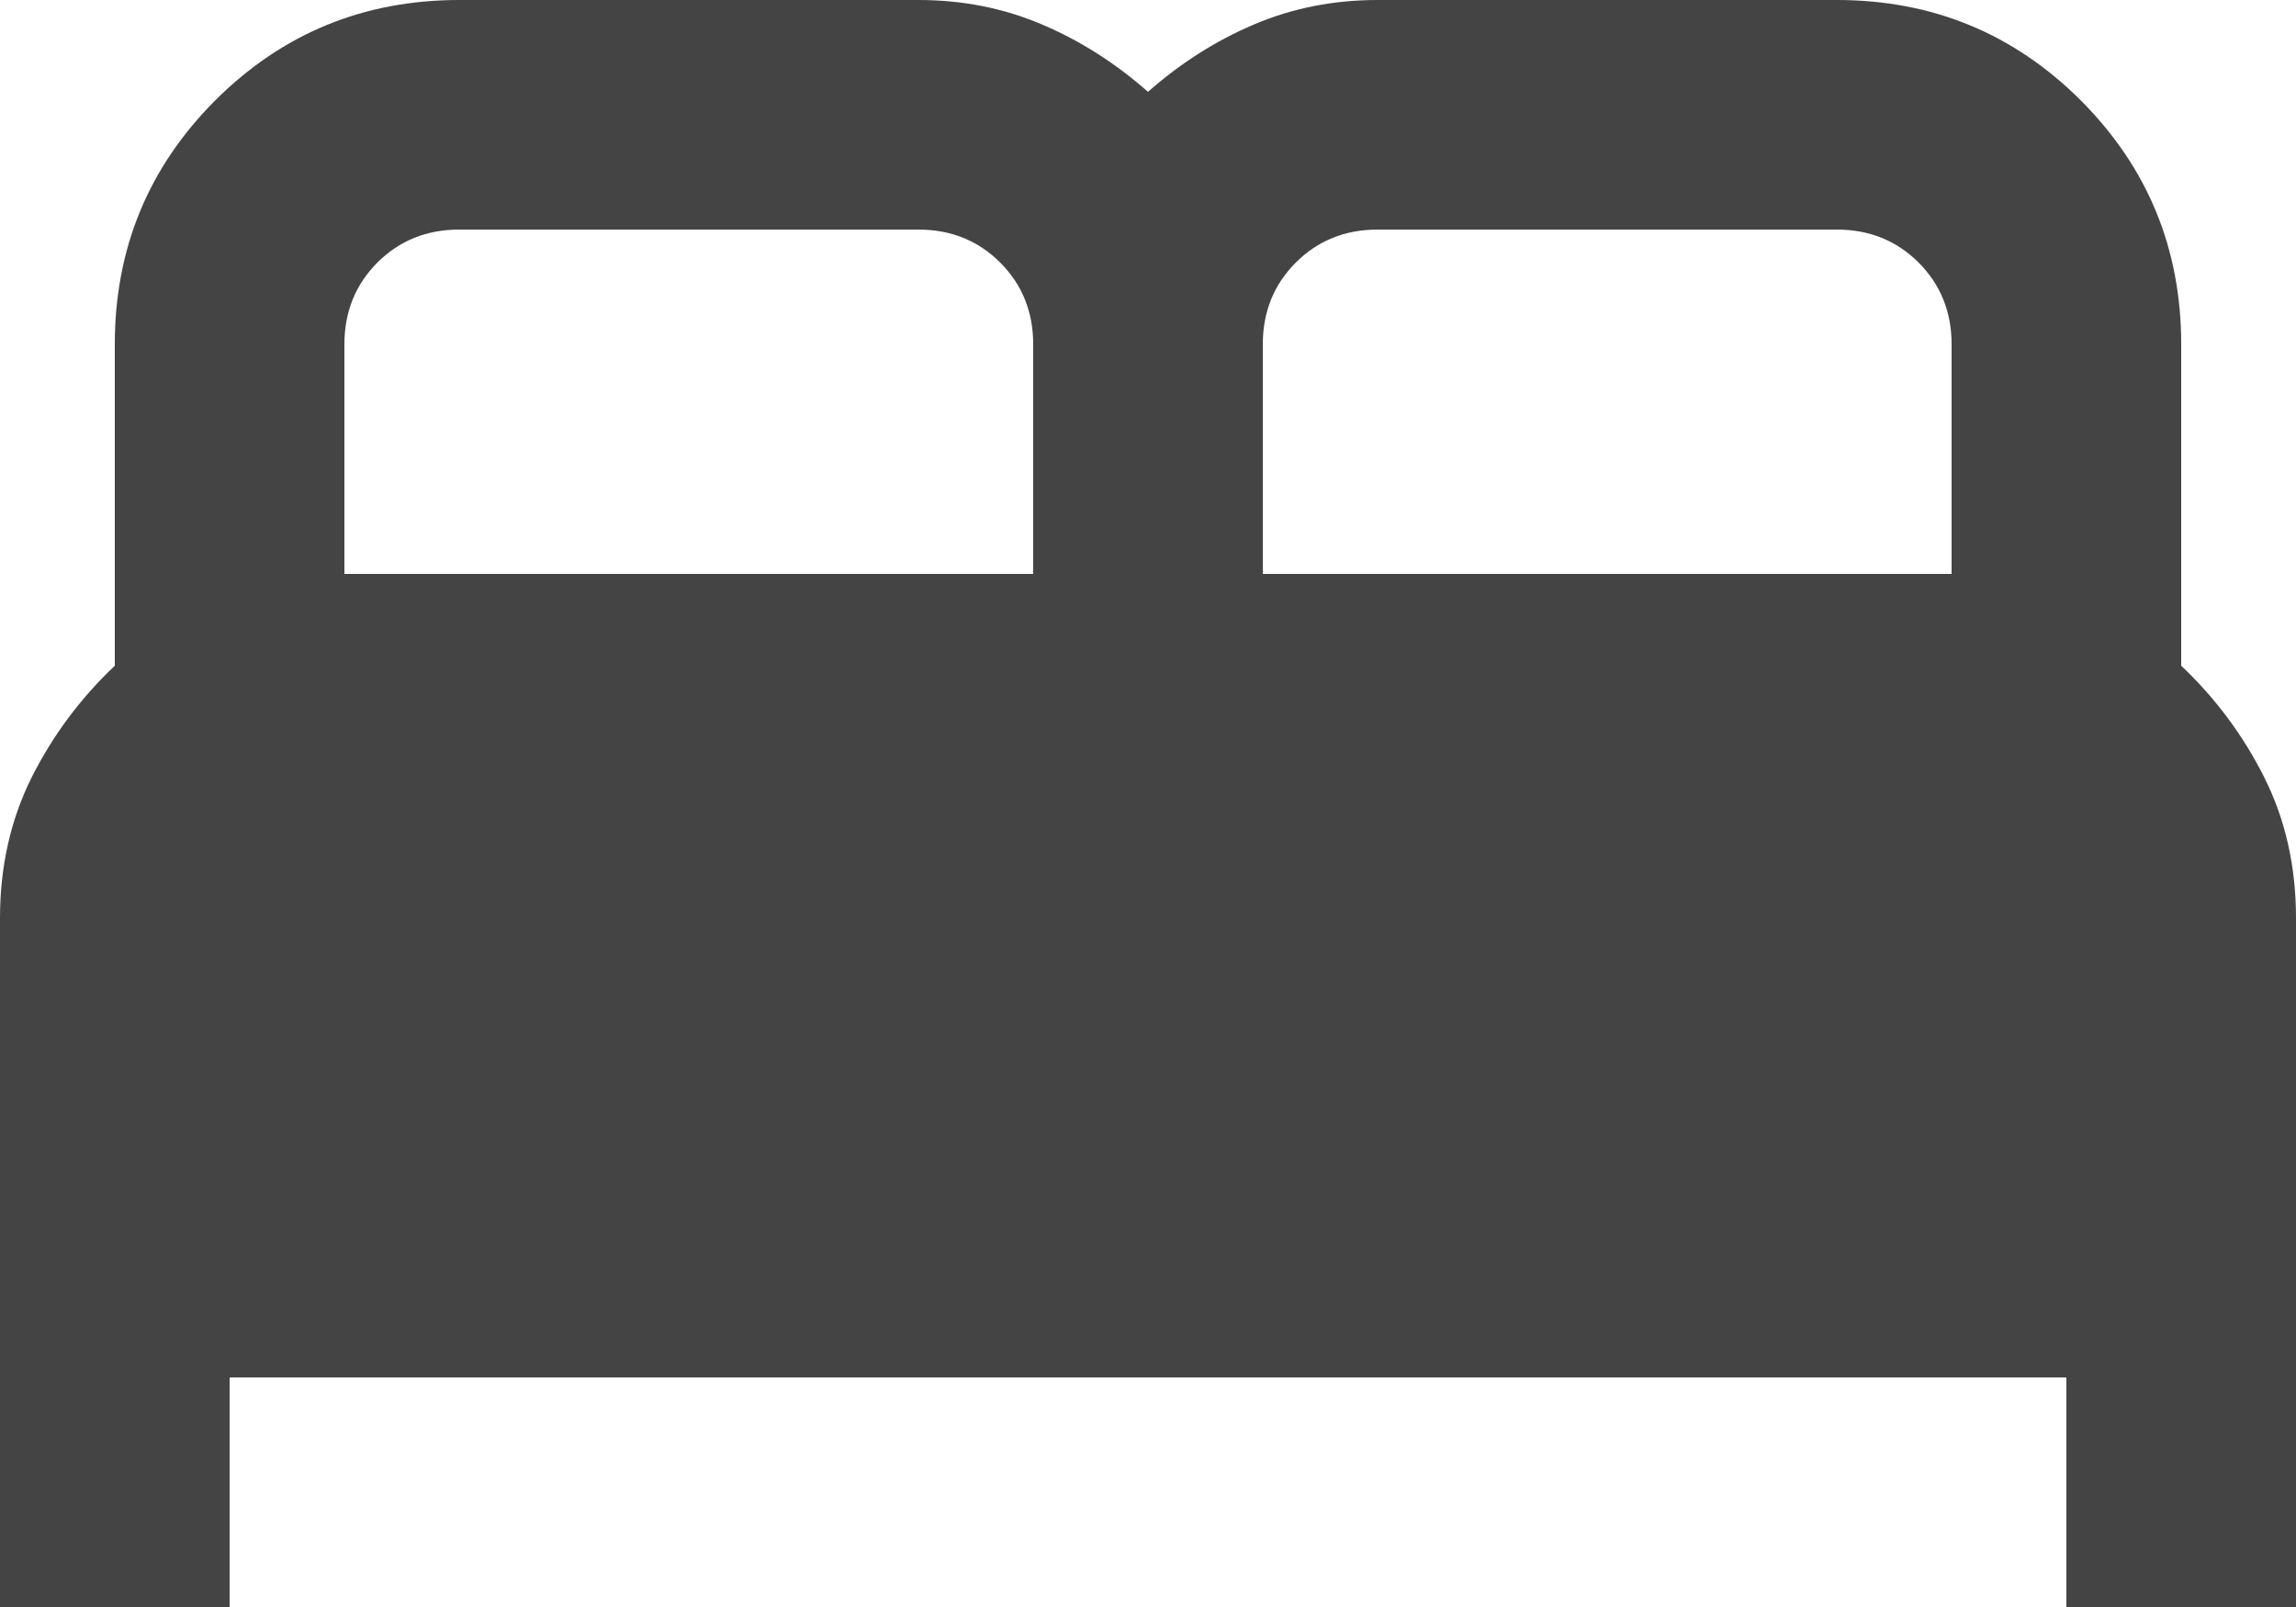 <svg width="30" height="21" viewBox="0 0 30 21" fill="none" xmlns="http://www.w3.org/2000/svg">
<path d="M0 21V12C0 11.325 0.138 10.713 0.412 10.162C0.688 9.613 1.05 9.125 1.5 8.7V4.5C1.5 3.25 1.938 2.188 2.812 1.312C3.688 0.438 4.75 0 6 0H12C12.575 0 13.113 0.106 13.613 0.319C14.113 0.531 14.575 0.825 15 1.2C15.425 0.825 15.887 0.531 16.387 0.319C16.887 0.106 17.425 0 18 0H24C25.25 0 26.312 0.438 27.188 1.312C28.062 2.188 28.5 3.25 28.5 4.5V8.7C28.95 9.125 29.312 9.613 29.587 10.162C29.863 10.713 30 11.325 30 12V21H27V18H3V21H0ZM16.5 7.5H25.5V4.5C25.5 4.075 25.356 3.719 25.069 3.431C24.781 3.144 24.425 3 24 3H18C17.575 3 17.219 3.144 16.931 3.431C16.644 3.719 16.5 4.075 16.5 4.5V7.5ZM4.5 7.5H13.5V4.5C13.5 4.075 13.356 3.719 13.069 3.431C12.781 3.144 12.425 3 12 3H6C5.575 3 5.219 3.144 4.931 3.431C4.644 3.719 4.5 4.075 4.5 4.5V7.5Z" fill="#444444"/>
</svg>
